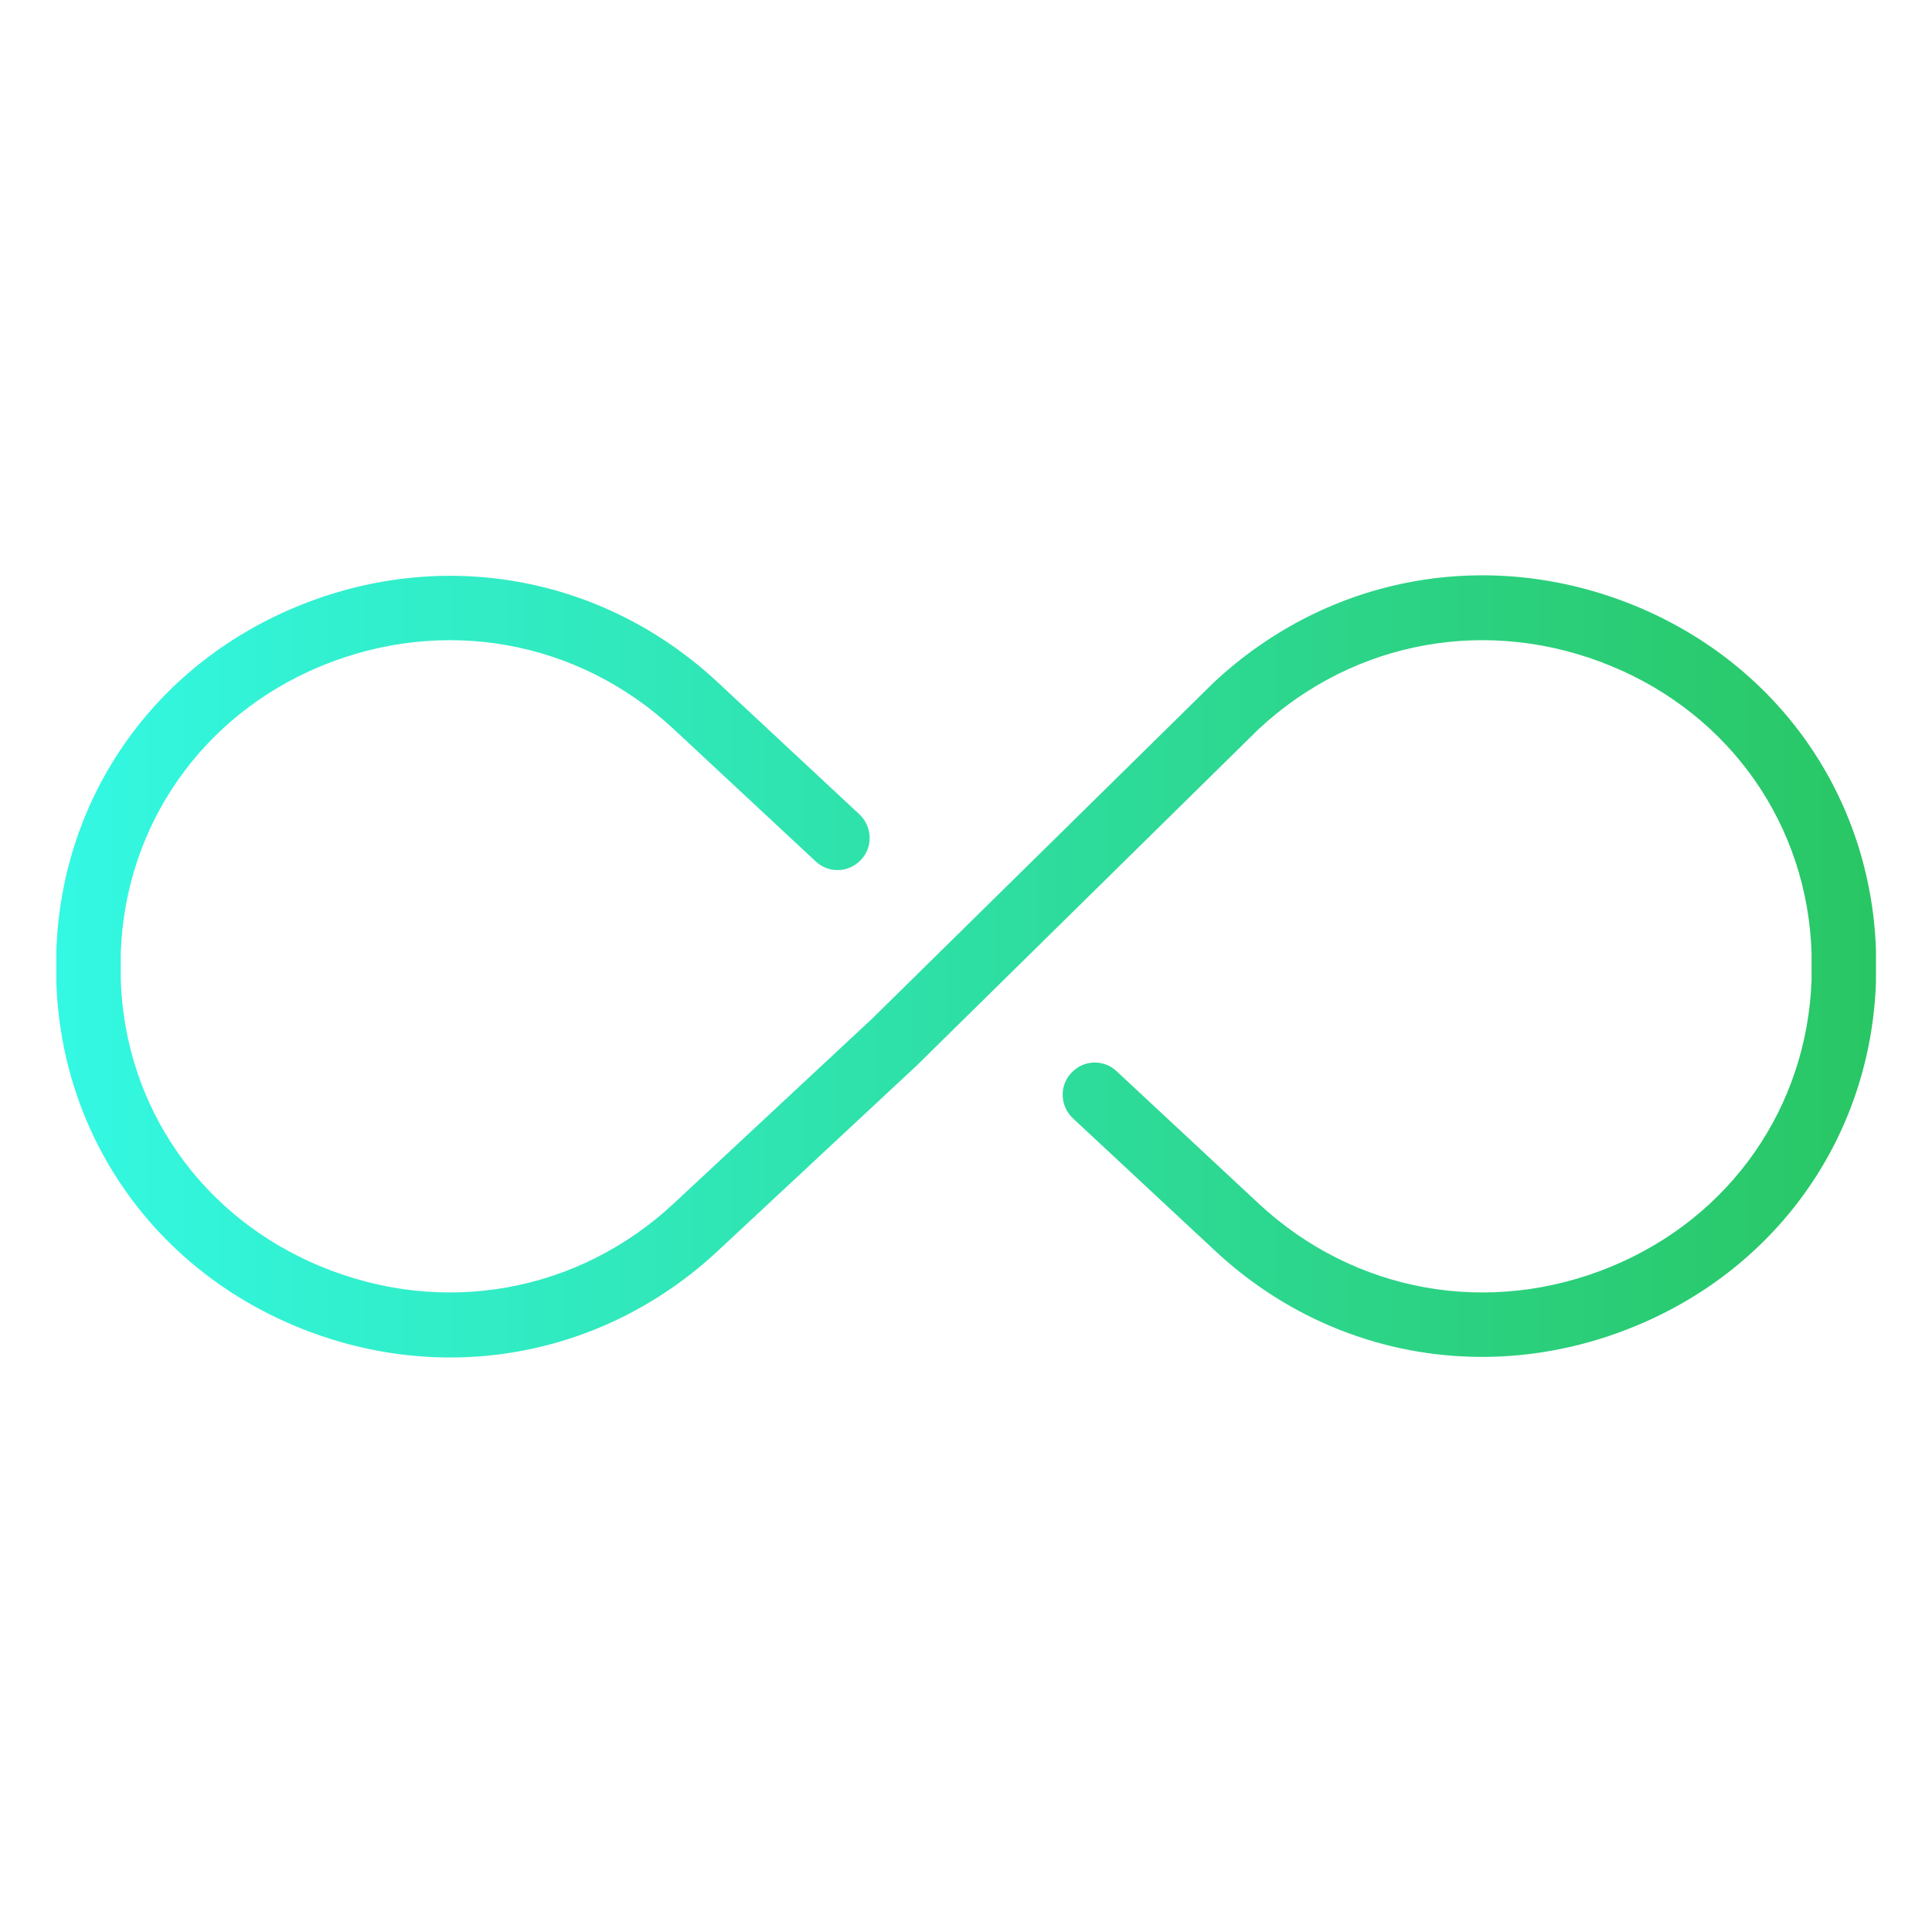 <svg id="vector" xmlns="http://www.w3.org/2000/svg" width="60" height="60" viewBox="0 0 60 60"><defs><linearGradient gradientUnits="userSpaceOnUse" x1="1.73" y1="30" x2="58.27" y2="30" id="gradient_0"><stop stop-color="#33F8E3" offset="0"/><stop stop-color="#29C664" offset="1"/></linearGradient></defs><path fill="url(#gradient_0)" d="M46.03,42.14c-3.03,0 -5.98,-1.13 -8.31,-3.31l-4.4,-4.1c-0.4,-0.38 -0.43,-1.01 -0.05,-1.41 0.38,-0.41 1.01,-0.43 1.41,-0.05l4.4,4.1c2.98,2.78 7.18,3.53 10.97,1.96 3.69,-1.53 6.07,-4.94 6.21,-8.9 0,-0.14 0,-0.28 0,-0.42s0,-0.28 0,-0.42c-0.13,-3.96 -2.51,-7.37 -6.21,-8.9 -3.79,-1.57 -7.99,-0.82 -10.97,1.96l-10.62,10.45 -6.17,5.75c-3.56,3.32 -8.58,4.22 -13.1,2.34 -4.43,-1.84 -7.28,-5.93 -7.44,-10.68 0,-0.16 0,-0.33 0,-0.49s0,-0.33 0,-0.49c0.16,-4.75 3.01,-8.84 7.44,-10.68 4.52,-1.88 9.54,-0.98 13.1,2.34l4.4,4.1c0.4,0.38 0.43,1.01 0.05,1.41 -0.38,0.41 -1.01,0.43 -1.41,0.05l-4.4,-4.1c-2.98,-2.78 -7.18,-3.53 -10.97,-1.96 -3.69,1.53 -6.07,4.94 -6.21,8.9 0,0.14 0,0.28 0,0.42s0,0.28 0,0.42c0.13,3.96 2.51,7.37 6.21,8.9 3.79,1.57 7.99,0.82 10.97,-1.96l6.15,-5.73 10.62,-10.45c3.58,-3.34 8.6,-4.23 13.12,-2.36 4.43,1.84 7.28,5.93 7.44,10.68 0,0.16 0,0.33 0,0.49s0,0.33 0,0.49c-0.16,4.75 -3.01,8.84 -7.44,10.68 -1.56,0.65 -3.19,0.97 -4.79,0.97Z" id="path_0"/></svg>